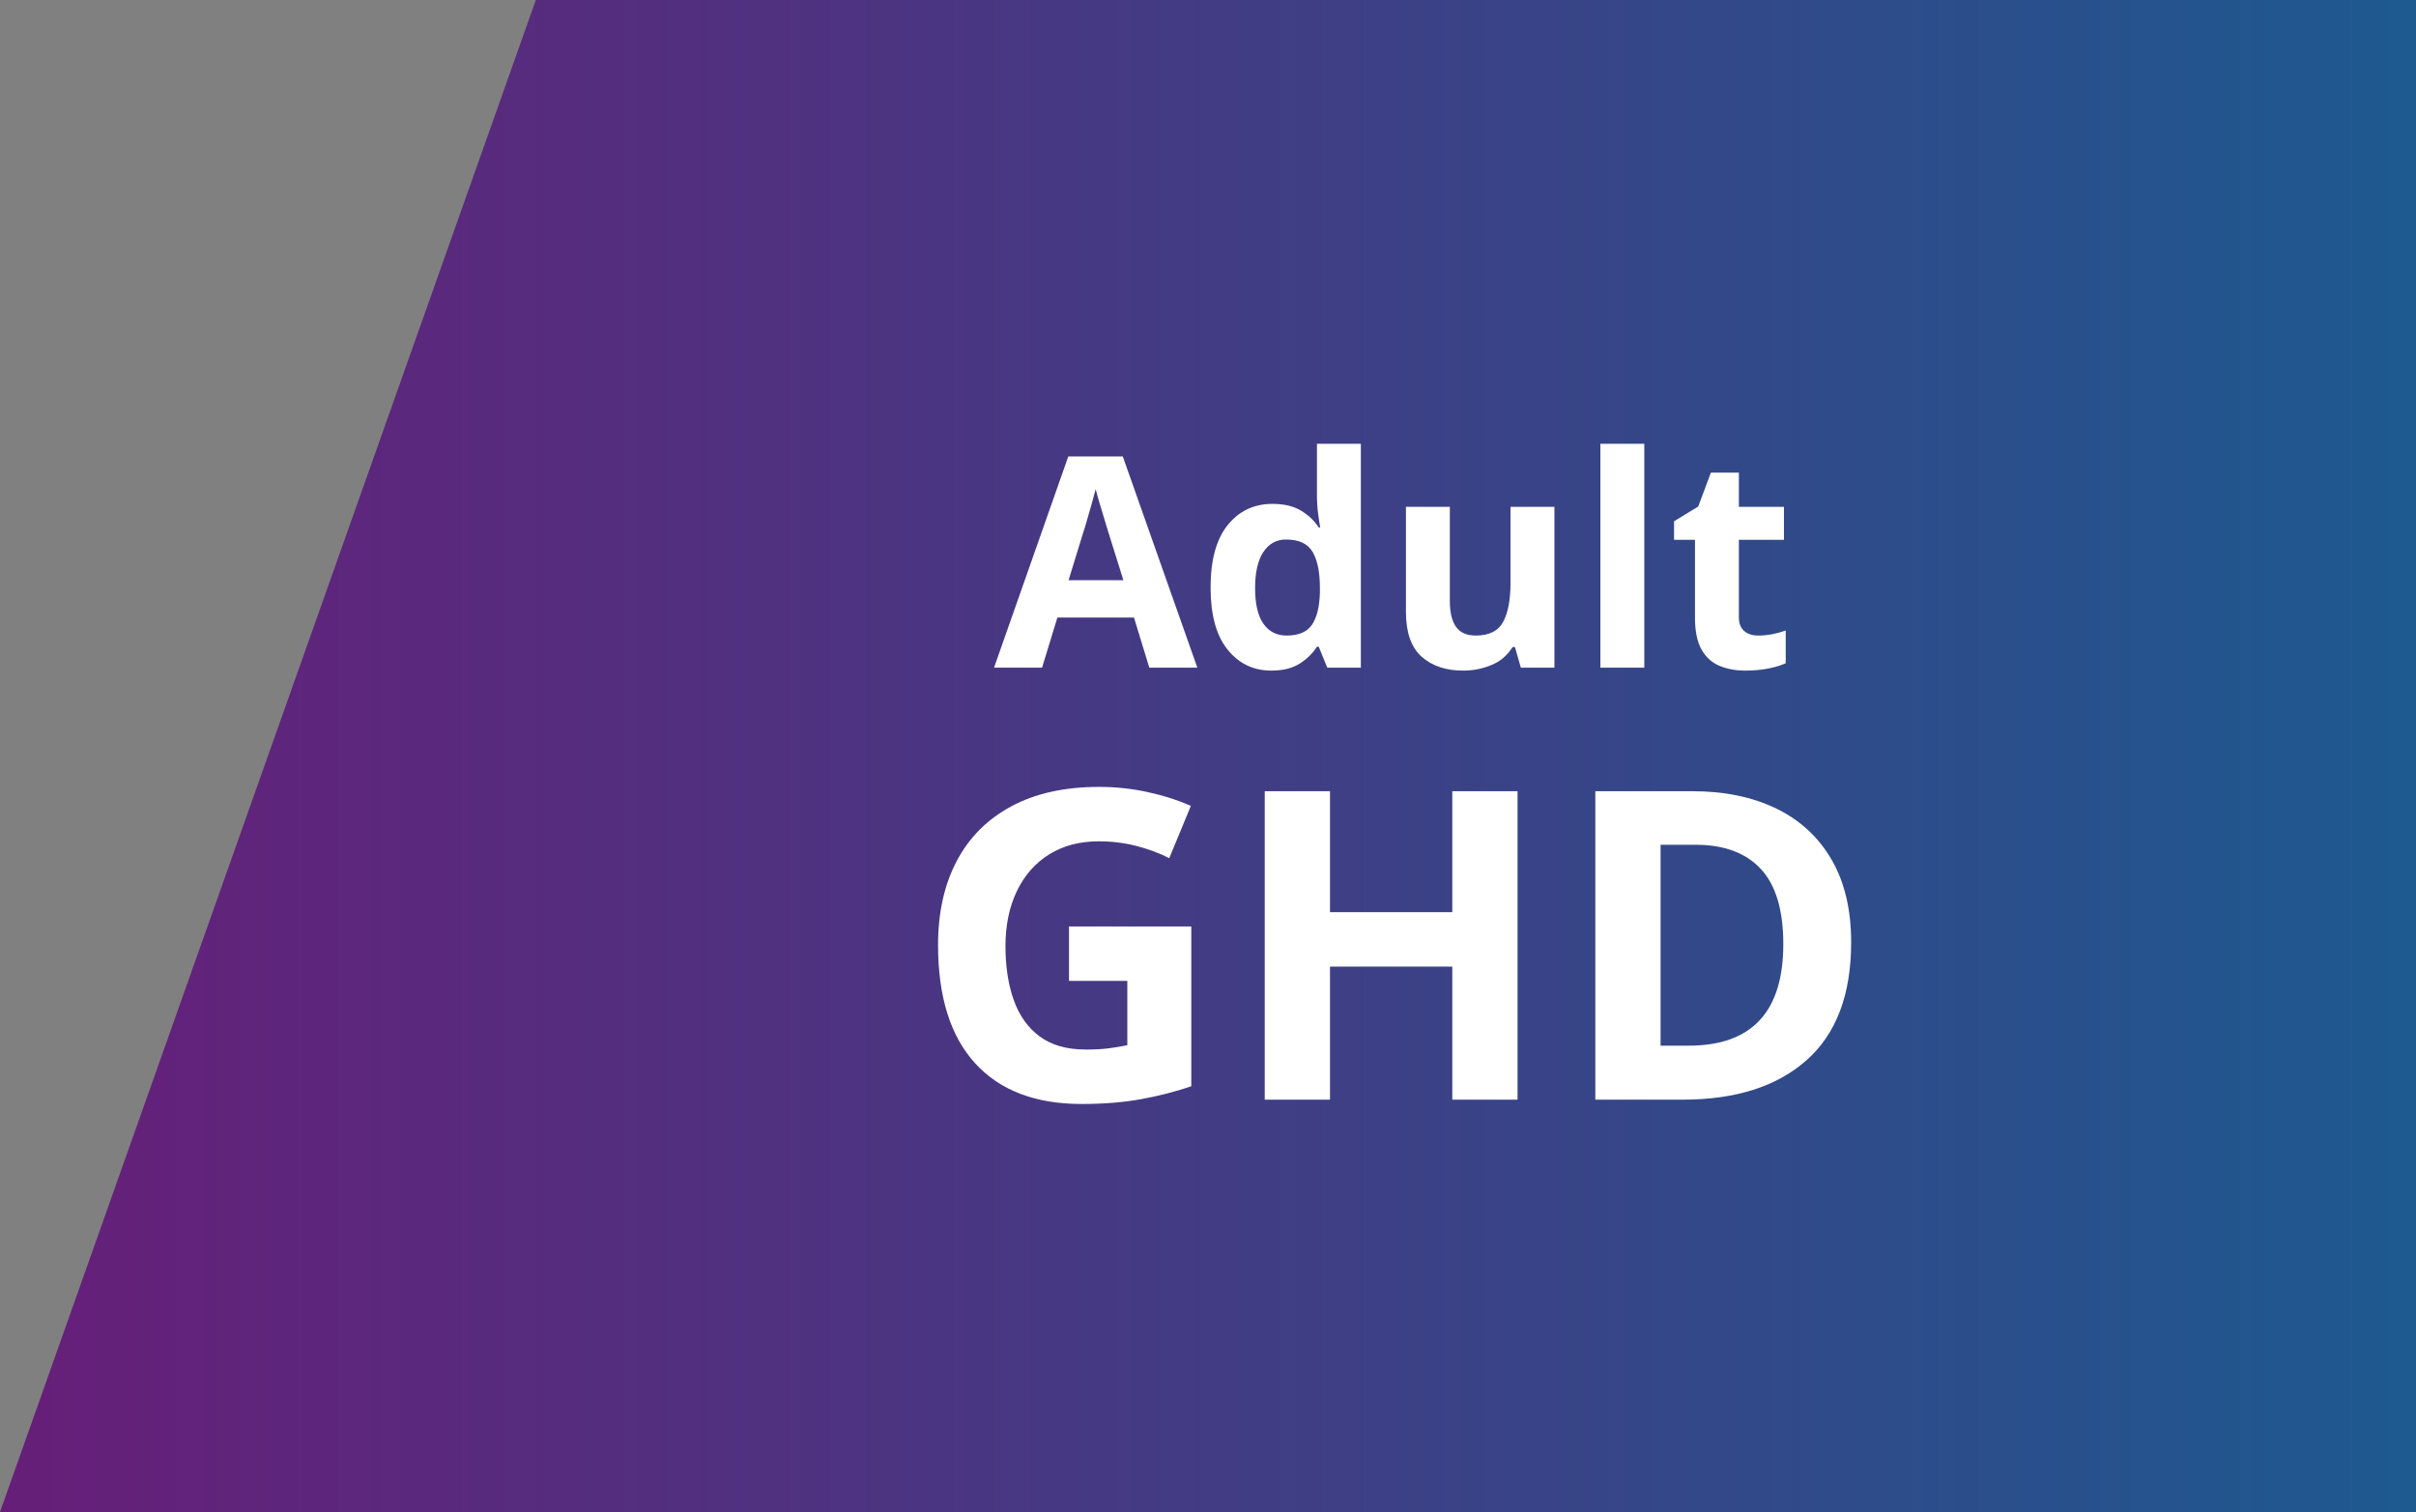 <?xml version="1.0" encoding="UTF-8"?>
<svg width="123px" height="77px" viewBox="0 0 123 77" version="1.1" xmlns="http://www.w3.org/2000/svg" xmlns:xlink="http://www.w3.org/1999/xlink">
    <rect x="0" y="0" width="123" height="77" fill="#808080" stroke="none"/>
    <title>Adult GHD Tab</title>
    <defs>
        <linearGradient x1="0%" y1="50%" x2="139.679%" y2="50%" id="linearGradient-1">
            <stop stop-color="#671E79" offset="0%"></stop>
            <stop stop-color="#007198" offset="100%"></stop>
        </linearGradient>
    </defs>
    <g id="RR4" stroke="none" stroke-width="1" fill="none" fill-rule="evenodd">
        <g id="Adult-GHD-Tab">
            <polygon id="Rectangle-Copy-3" fill="url(#linearGradient-1)" points="27.279 1.87537486e-13 123 0 123 77 2.73766741e-13 77"></polygon>
            <g id="Group-8" transform="translate(47.757, 22.6)" fill="#FFFFFF" fill-rule="nonzero">
                <g id="GHD" transform="translate(0, 17.472)">
                    <path d="M6.666,7.106 L12.892,7.106 L12.892,15.246 C12.071,15.525 11.213,15.745 10.318,15.906 C9.423,16.067 8.419,16.148 7.304,16.148 C4.957,16.148 3.153,15.459 1.892,14.08 C0.631,12.701 0,10.692 0,8.052 C0,6.409 0.315,4.987 0.946,3.784 C1.577,2.581 2.504,1.65 3.729,0.99 C4.954,0.33 6.446,0 8.206,0 C9.042,0 9.863,0.088 10.67,0.264 C11.477,0.44 12.21,0.675 12.87,0.968 L11.77,3.63 C11.286,3.381 10.736,3.175 10.12,3.014 C9.504,2.853 8.859,2.772 8.184,2.772 C7.216,2.772 6.376,2.992 5.665,3.432 C4.954,3.872 4.404,4.495 4.015,5.302 C3.626,6.109 3.432,7.047 3.432,8.118 C3.432,9.145 3.571,10.054 3.85,10.846 C4.129,11.638 4.569,12.258 5.17,12.705 C5.771,13.152 6.556,13.376 7.524,13.376 C7.993,13.376 8.389,13.354 8.712,13.31 C9.035,13.266 9.343,13.215 9.636,13.156 L9.636,9.878 L6.666,9.878 L6.666,7.106 Z" id="Path"></path>
                    <polygon id="Path" points="29.502 15.928 26.18 15.928 26.18 9.152 19.954 9.152 19.954 15.928 16.632 15.928 16.632 0.22 19.954 0.22 19.954 6.38 26.18 6.38 26.18 0.22 29.502 0.22"></polygon>
                    <path d="M46.486,7.92 C46.486,10.575 45.731,12.573 44.22,13.915 C42.709,15.257 40.605,15.928 37.906,15.928 L33.462,15.928 L33.462,0.22 L38.39,0.22 C40.033,0.22 41.459,0.513 42.669,1.1 C43.879,1.687 44.818,2.552 45.485,3.696 C46.152,4.84 46.486,6.248 46.486,7.92 Z M43.032,8.008 C43.032,6.277 42.651,5.001 41.888,4.18 C41.125,3.359 40.018,2.948 38.566,2.948 L36.784,2.948 L36.784,13.178 L38.214,13.178 C41.426,13.178 43.032,11.455 43.032,8.008 Z" id="Shape"></path>
                </g>
                <g id="Adult" transform="translate(2.85, 0)">
                    <path d="M7.905,11.4 L7.125,8.85 L3.225,8.85 L2.445,11.4 L0,11.4 L3.78,0.645 L6.555,0.645 L10.35,11.4 L7.905,11.4 Z M6.585,6.945 L5.805,4.455 C5.755,4.285 5.69,4.07 5.61,3.81 C5.53,3.55 5.45,3.285 5.37,3.015 C5.29,2.745 5.225,2.51 5.175,2.31 C5.125,2.51 5.058,2.757 4.973,3.053 C4.888,3.348 4.808,3.627 4.732,3.893 C4.657,4.157 4.6,4.345 4.56,4.455 L3.795,6.945 L6.585,6.945 Z" id="Shape"></path>
                    <path d="M14.115,11.55 C13.205,11.55 12.463,11.193 11.887,10.477 C11.312,9.762 11.025,8.71 11.025,7.32 C11.025,5.92 11.315,4.86 11.895,4.14 C12.475,3.42 13.235,3.06 14.175,3.06 C14.765,3.06 15.25,3.175 15.63,3.405 C16.01,3.635 16.31,3.92 16.53,4.26 L16.605,4.26 C16.575,4.1 16.54,3.868 16.5,3.562 C16.46,3.257 16.44,2.945 16.44,2.625 L16.44,0 L18.675,0 L18.675,11.4 L16.965,11.4 L16.53,10.335 L16.44,10.335 C16.22,10.675 15.925,10.963 15.555,11.197 C15.185,11.432 14.705,11.55 14.115,11.55 Z M14.895,9.765 C15.505,9.765 15.935,9.582 16.185,9.217 C16.435,8.852 16.57,8.305 16.59,7.575 L16.59,7.335 C16.59,6.545 16.468,5.938 16.223,5.513 C15.977,5.088 15.525,4.875 14.865,4.875 C14.375,4.875 13.99,5.088 13.71,5.513 C13.43,5.938 13.29,6.55 13.29,7.35 C13.29,8.15 13.43,8.752 13.71,9.158 C13.99,9.562 14.385,9.765 14.895,9.765 Z" id="Shape"></path>
                    <path d="M28.53,3.21 L28.53,11.4 L26.82,11.4 L26.52,10.35 L26.4,10.35 C26.14,10.77 25.782,11.075 25.328,11.265 C24.872,11.455 24.39,11.55 23.88,11.55 C23,11.55 22.295,11.312 21.765,10.838 C21.235,10.363 20.97,9.6 20.97,8.55 L20.97,3.21 L23.205,3.21 L23.205,7.995 C23.205,8.585 23.31,9.027 23.52,9.322 C23.73,9.617 24.065,9.765 24.525,9.765 C25.205,9.765 25.67,9.533 25.92,9.068 C26.17,8.602 26.295,7.935 26.295,7.065 L26.295,3.21 L28.53,3.21 Z" id="Path"></path>
                    <polygon id="Path" points="33.105 11.4 30.87 11.4 30.87 0 33.105 0"></polygon>
                    <path d="M38.895,9.765 C39.145,9.765 39.385,9.742 39.615,9.697 C39.845,9.652 40.075,9.59 40.305,9.51 L40.305,11.175 C40.065,11.285 39.767,11.375 39.413,11.445 C39.057,11.515 38.67,11.55 38.25,11.55 C37.76,11.55 37.322,11.47 36.938,11.31 C36.553,11.15 36.248,10.875 36.023,10.485 C35.797,10.095 35.685,9.545 35.685,8.835 L35.685,4.89 L34.62,4.89 L34.62,3.945 L35.85,3.195 L36.495,1.47 L37.92,1.47 L37.92,3.21 L40.215,3.21 L40.215,4.89 L37.92,4.89 L37.92,8.835 C37.92,9.145 38.01,9.377 38.19,9.533 C38.37,9.688 38.605,9.765 38.895,9.765 Z" id="Path"></path>
                </g>
            </g>
        </g>
    </g>
</svg>